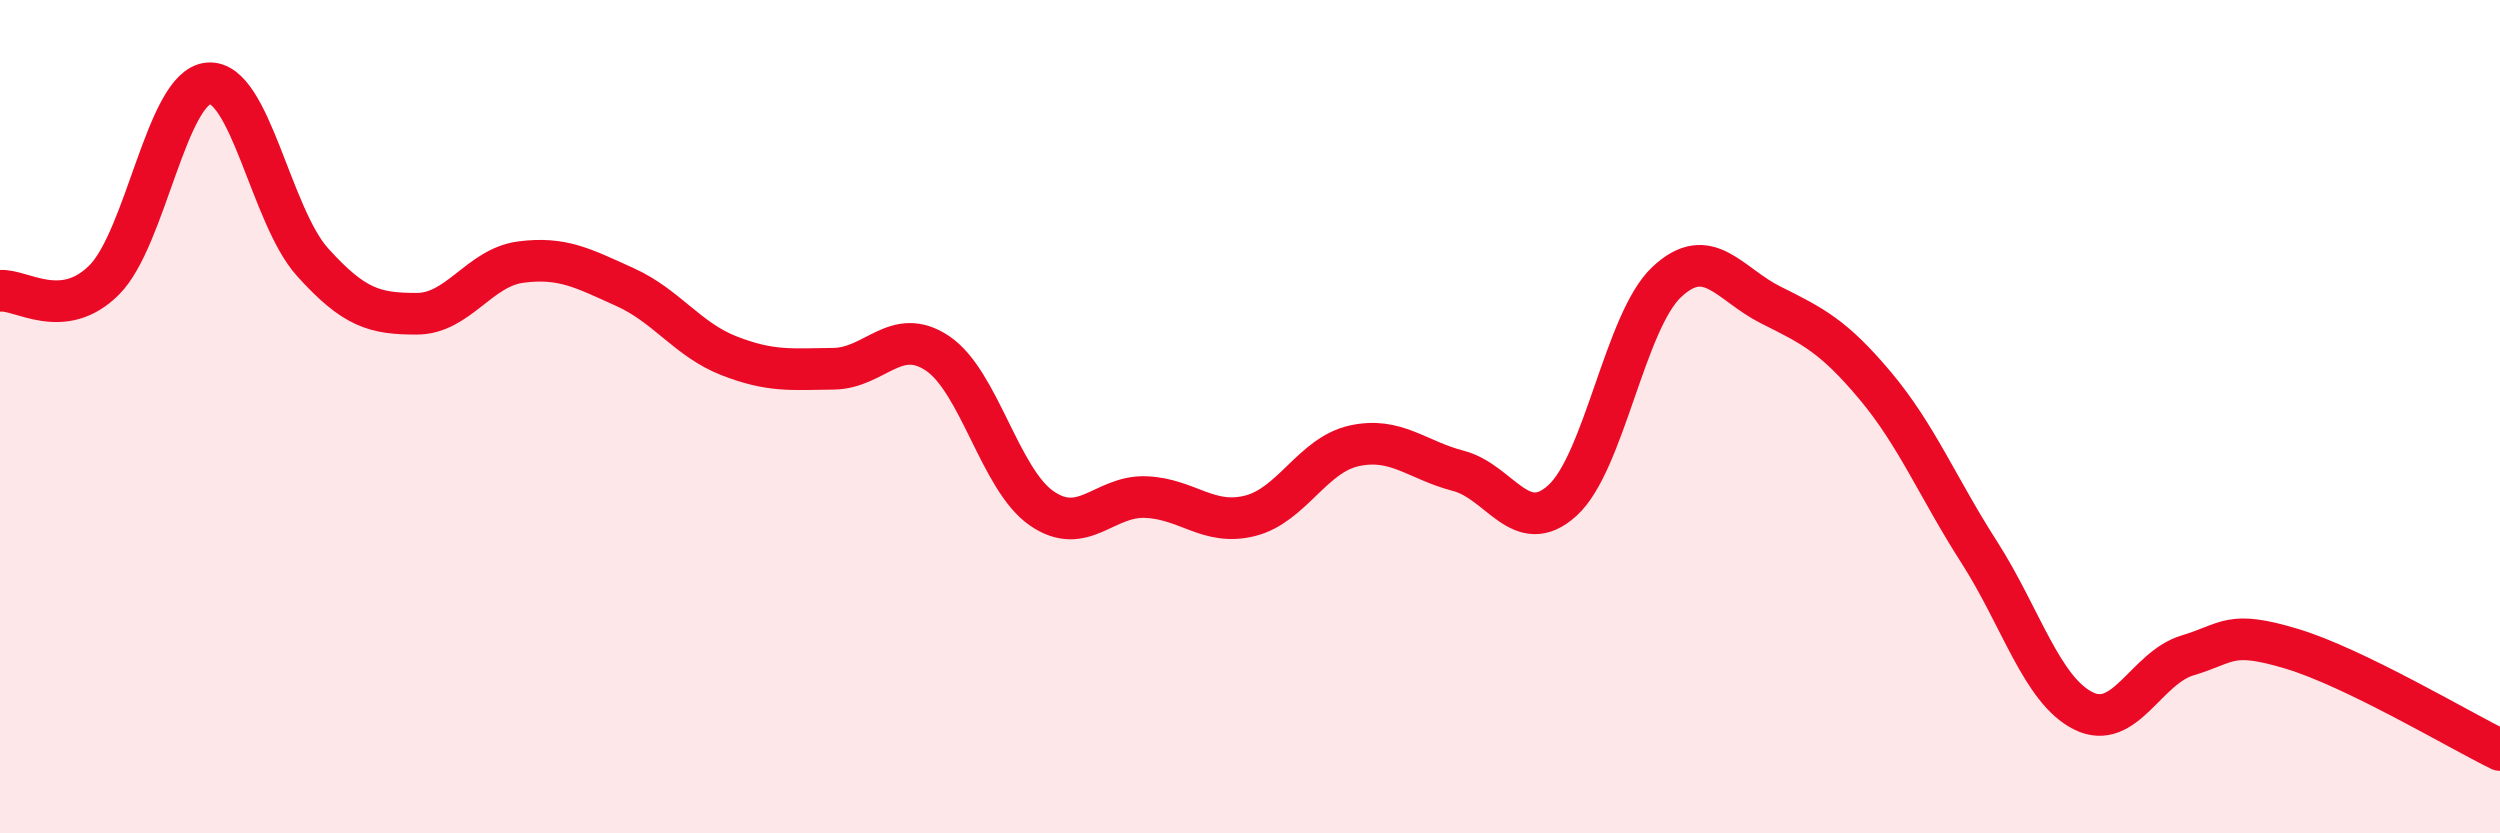 
    <svg width="60" height="20" viewBox="0 0 60 20" xmlns="http://www.w3.org/2000/svg">
      <path
        d="M 0,6.98 C 0.5,6.93 1.5,7.72 2.5,6.72 C 3.5,5.72 4,2.09 5,2 C 6,1.91 6.5,5.18 7.5,6.29 C 8.5,7.4 9,7.53 10,7.53 C 11,7.53 11.5,6.42 12.5,6.29 C 13.5,6.16 14,6.44 15,6.89 C 16,7.34 16.5,8.15 17.5,8.54 C 18.5,8.93 19,8.86 20,8.85 C 21,8.84 21.5,7.81 22.5,8.48 C 23.5,9.15 24,11.51 25,12.2 C 26,12.89 26.5,11.89 27.5,11.93 C 28.5,11.97 29,12.63 30,12.38 C 31,12.13 31.5,10.92 32.5,10.7 C 33.5,10.48 34,11.04 35,11.3 C 36,11.56 36.5,12.92 37.5,12.01 C 38.5,11.1 39,7.71 40,6.77 C 41,5.83 41.5,6.82 42.5,7.32 C 43.5,7.82 44,8.06 45,9.25 C 46,10.44 46.5,11.69 47.5,13.25 C 48.5,14.81 49,16.56 50,17.06 C 51,17.56 51.5,16.03 52.5,15.73 C 53.5,15.43 53.5,15.12 55,15.57 C 56.5,16.02 59,17.51 60,18L60 20L0 20Z"
        fill="#EB0A25"
        opacity="0.1"
        stroke-linecap="round"
        stroke-linejoin="round"
      />
      <path
        d="M 0,6.98 C 0.5,6.93 1.5,7.72 2.5,6.72 C 3.5,5.72 4,2.09 5,2 C 6,1.91 6.5,5.18 7.5,6.29 C 8.5,7.4 9,7.53 10,7.53 C 11,7.53 11.5,6.42 12.5,6.29 C 13.5,6.16 14,6.44 15,6.89 C 16,7.34 16.5,8.15 17.5,8.54 C 18.5,8.93 19,8.86 20,8.85 C 21,8.84 21.5,7.81 22.5,8.48 C 23.5,9.15 24,11.51 25,12.2 C 26,12.89 26.5,11.89 27.5,11.93 C 28.5,11.97 29,12.63 30,12.38 C 31,12.13 31.5,10.92 32.5,10.7 C 33.5,10.48 34,11.04 35,11.3 C 36,11.56 36.5,12.92 37.5,12.01 C 38.5,11.1 39,7.71 40,6.77 C 41,5.83 41.5,6.82 42.5,7.32 C 43.5,7.82 44,8.06 45,9.25 C 46,10.44 46.5,11.69 47.5,13.25 C 48.5,14.81 49,16.56 50,17.06 C 51,17.56 51.5,16.03 52.5,15.73 C 53.5,15.43 53.5,15.12 55,15.57 C 56.5,16.02 59,17.51 60,18"
        stroke="#EB0A25"
        stroke-width="1"
        fill="none"
        stroke-linecap="round"
        stroke-linejoin="round"
      />
    </svg>
  